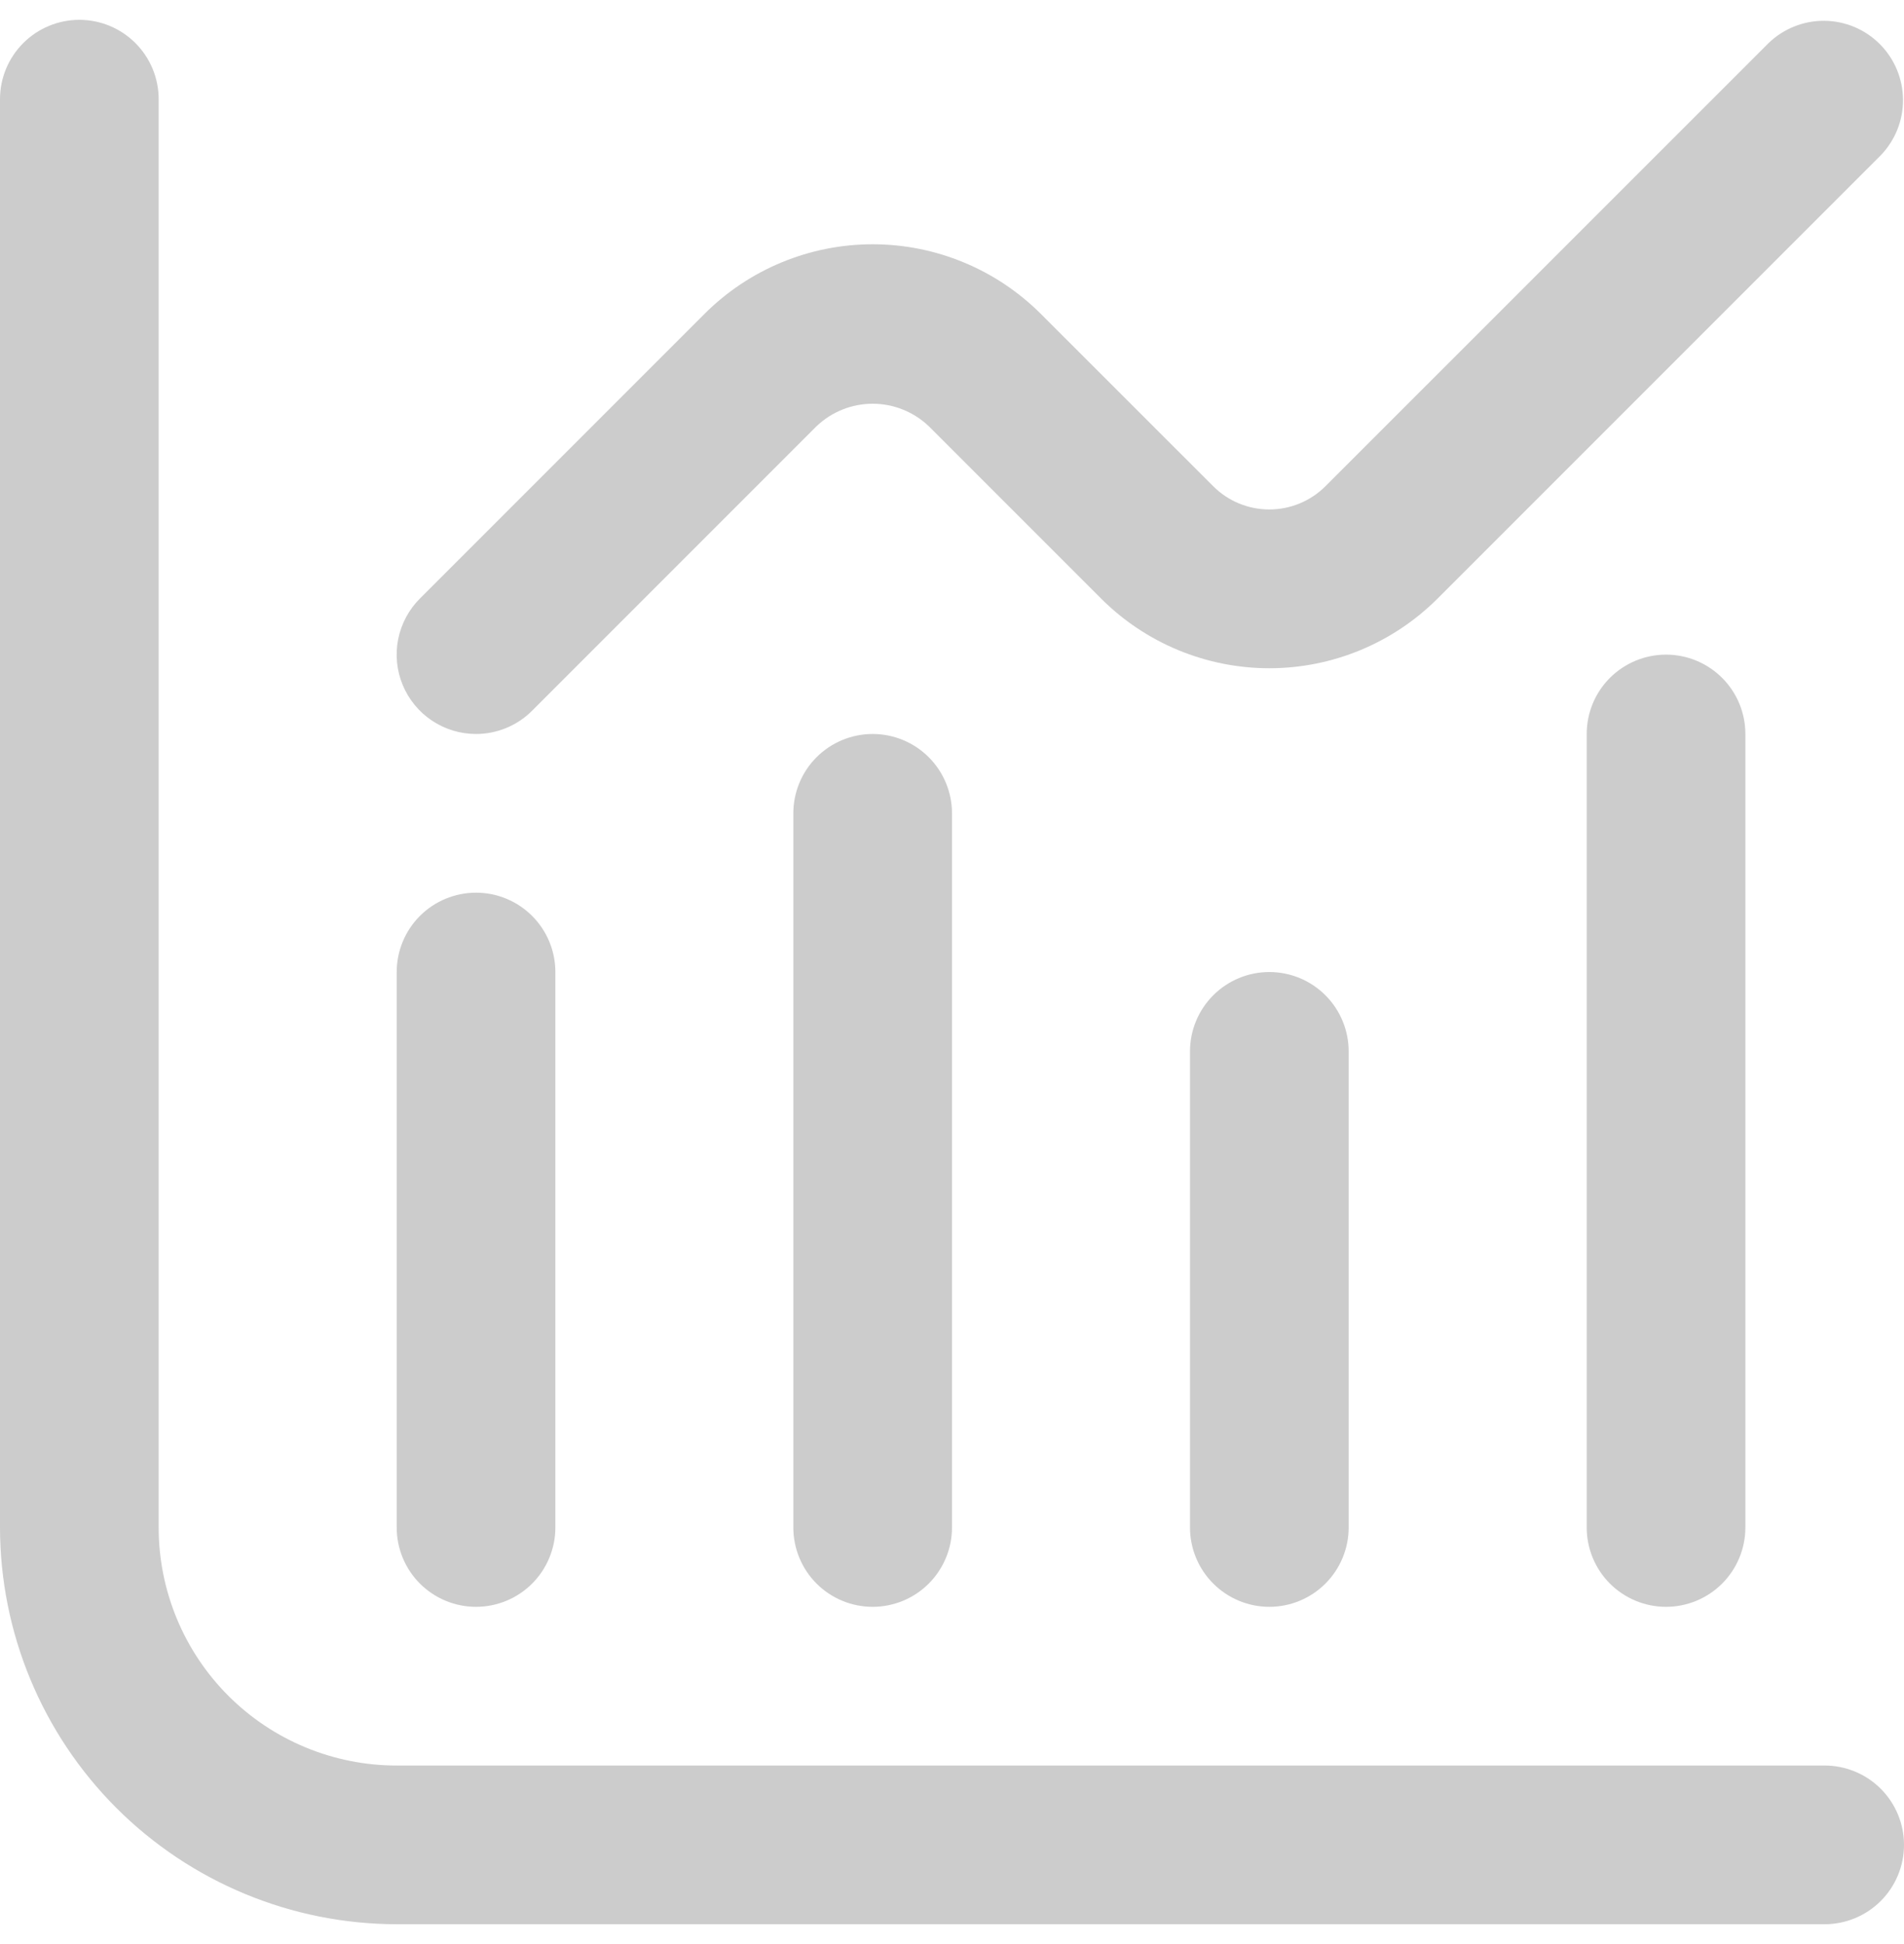 <svg width="48" height="49" viewBox="0 0 48 49" fill="none" xmlns="http://www.w3.org/2000/svg">
<g opacity="0.2" clip-path="url(#clip0_8424_8637)">
<path d="M46 44.5H10C8.409 44.5 6.883 43.868 5.757 42.743C4.632 41.617 4 40.091 4 38.5V2.5C4 1.97 3.789 1.461 3.414 1.086C3.039 0.711 2.53 0.5 2 0.5C1.47 0.5 0.961 0.711 0.586 1.086C0.211 1.461 0 1.97 0 2.5L0 38.5C0.003 41.151 1.058 43.693 2.932 45.568C4.807 47.442 7.349 48.497 10 48.5H46C46.53 48.5 47.039 48.289 47.414 47.914C47.789 47.539 48 47.03 48 46.5C48 45.97 47.789 45.461 47.414 45.086C47.039 44.711 46.53 44.5 46 44.5Z" fill="black"/>
<path d="M12.001 40.5C12.531 40.5 13.04 40.289 13.415 39.914C13.79 39.539 14.001 39.03 14.001 38.5V24.5C14.001 23.969 13.79 23.461 13.415 23.086C13.04 22.711 12.531 22.5 12.001 22.5C11.47 22.5 10.961 22.711 10.586 23.086C10.211 23.461 10.001 23.969 10.001 24.5V38.5C10.001 39.03 10.211 39.539 10.586 39.914C10.961 40.289 11.47 40.5 12.001 40.5Z" fill="black"/>
<path d="M20 20.5V38.5C20 39.03 20.21 39.539 20.585 39.914C20.96 40.289 21.469 40.5 22 40.5C22.53 40.5 23.039 40.289 23.414 39.914C23.789 39.539 24 39.03 24 38.5V20.5C24 19.97 23.789 19.461 23.414 19.086C23.039 18.711 22.53 18.5 22 18.5C21.469 18.5 20.96 18.711 20.585 19.086C20.21 19.461 20 19.97 20 20.5Z" fill="black"/>
<path d="M30 26.5V38.5C30 39.03 30.211 39.539 30.586 39.914C30.961 40.289 31.47 40.5 32 40.5C32.53 40.5 33.039 40.289 33.414 39.914C33.789 39.539 34 39.03 34 38.5V26.5C34 25.97 33.789 25.461 33.414 25.086C33.039 24.711 32.53 24.5 32 24.5C31.47 24.5 30.961 24.711 30.586 25.086C30.211 25.461 30 25.97 30 26.5Z" fill="black"/>
<path d="M40.001 18.5V38.5C40.001 39.03 40.211 39.539 40.586 39.914C40.961 40.289 41.47 40.5 42.001 40.5C42.531 40.5 43.04 40.289 43.415 39.914C43.79 39.539 44.001 39.03 44.001 38.5V18.5C44.001 17.969 43.79 17.461 43.415 17.086C43.04 16.711 42.531 16.5 42.001 16.5C41.47 16.5 40.961 16.711 40.586 17.086C40.211 17.461 40.001 17.969 40.001 18.5Z" fill="black"/>
<path d="M12 18.5C12.53 18.5 13.039 18.289 13.414 17.914L20.586 10.742C20.967 10.379 21.473 10.176 22 10.176C22.526 10.176 23.032 10.379 23.414 10.742L27.758 15.086C28.883 16.211 30.409 16.843 32 16.843C33.591 16.843 35.116 16.211 36.242 15.086L47.414 3.914C47.778 3.537 47.98 3.031 47.975 2.507C47.97 1.983 47.76 1.481 47.389 1.11C47.018 0.739 46.517 0.529 45.992 0.524C45.468 0.52 44.963 0.722 44.586 1.086L33.414 12.256C33.038 12.631 32.53 12.841 32 12.841C31.469 12.841 30.961 12.631 30.586 12.256L26.242 7.914C25.116 6.789 23.591 6.157 22 6.157C20.409 6.157 18.883 6.789 17.758 7.914L10.586 15.086C10.306 15.366 10.116 15.722 10.038 16.11C9.961 16.498 10.001 16.9 10.152 17.265C10.304 17.631 10.56 17.943 10.889 18.163C11.217 18.382 11.604 18.5 12 18.5Z" fill="black"/>
</g>
<defs>
<clipPath id="clip0_8424_8637">
<rect width="48" height="48" fill="white" transform="translate(0 0.5)"/>
</clipPath>
</defs>
</svg>
